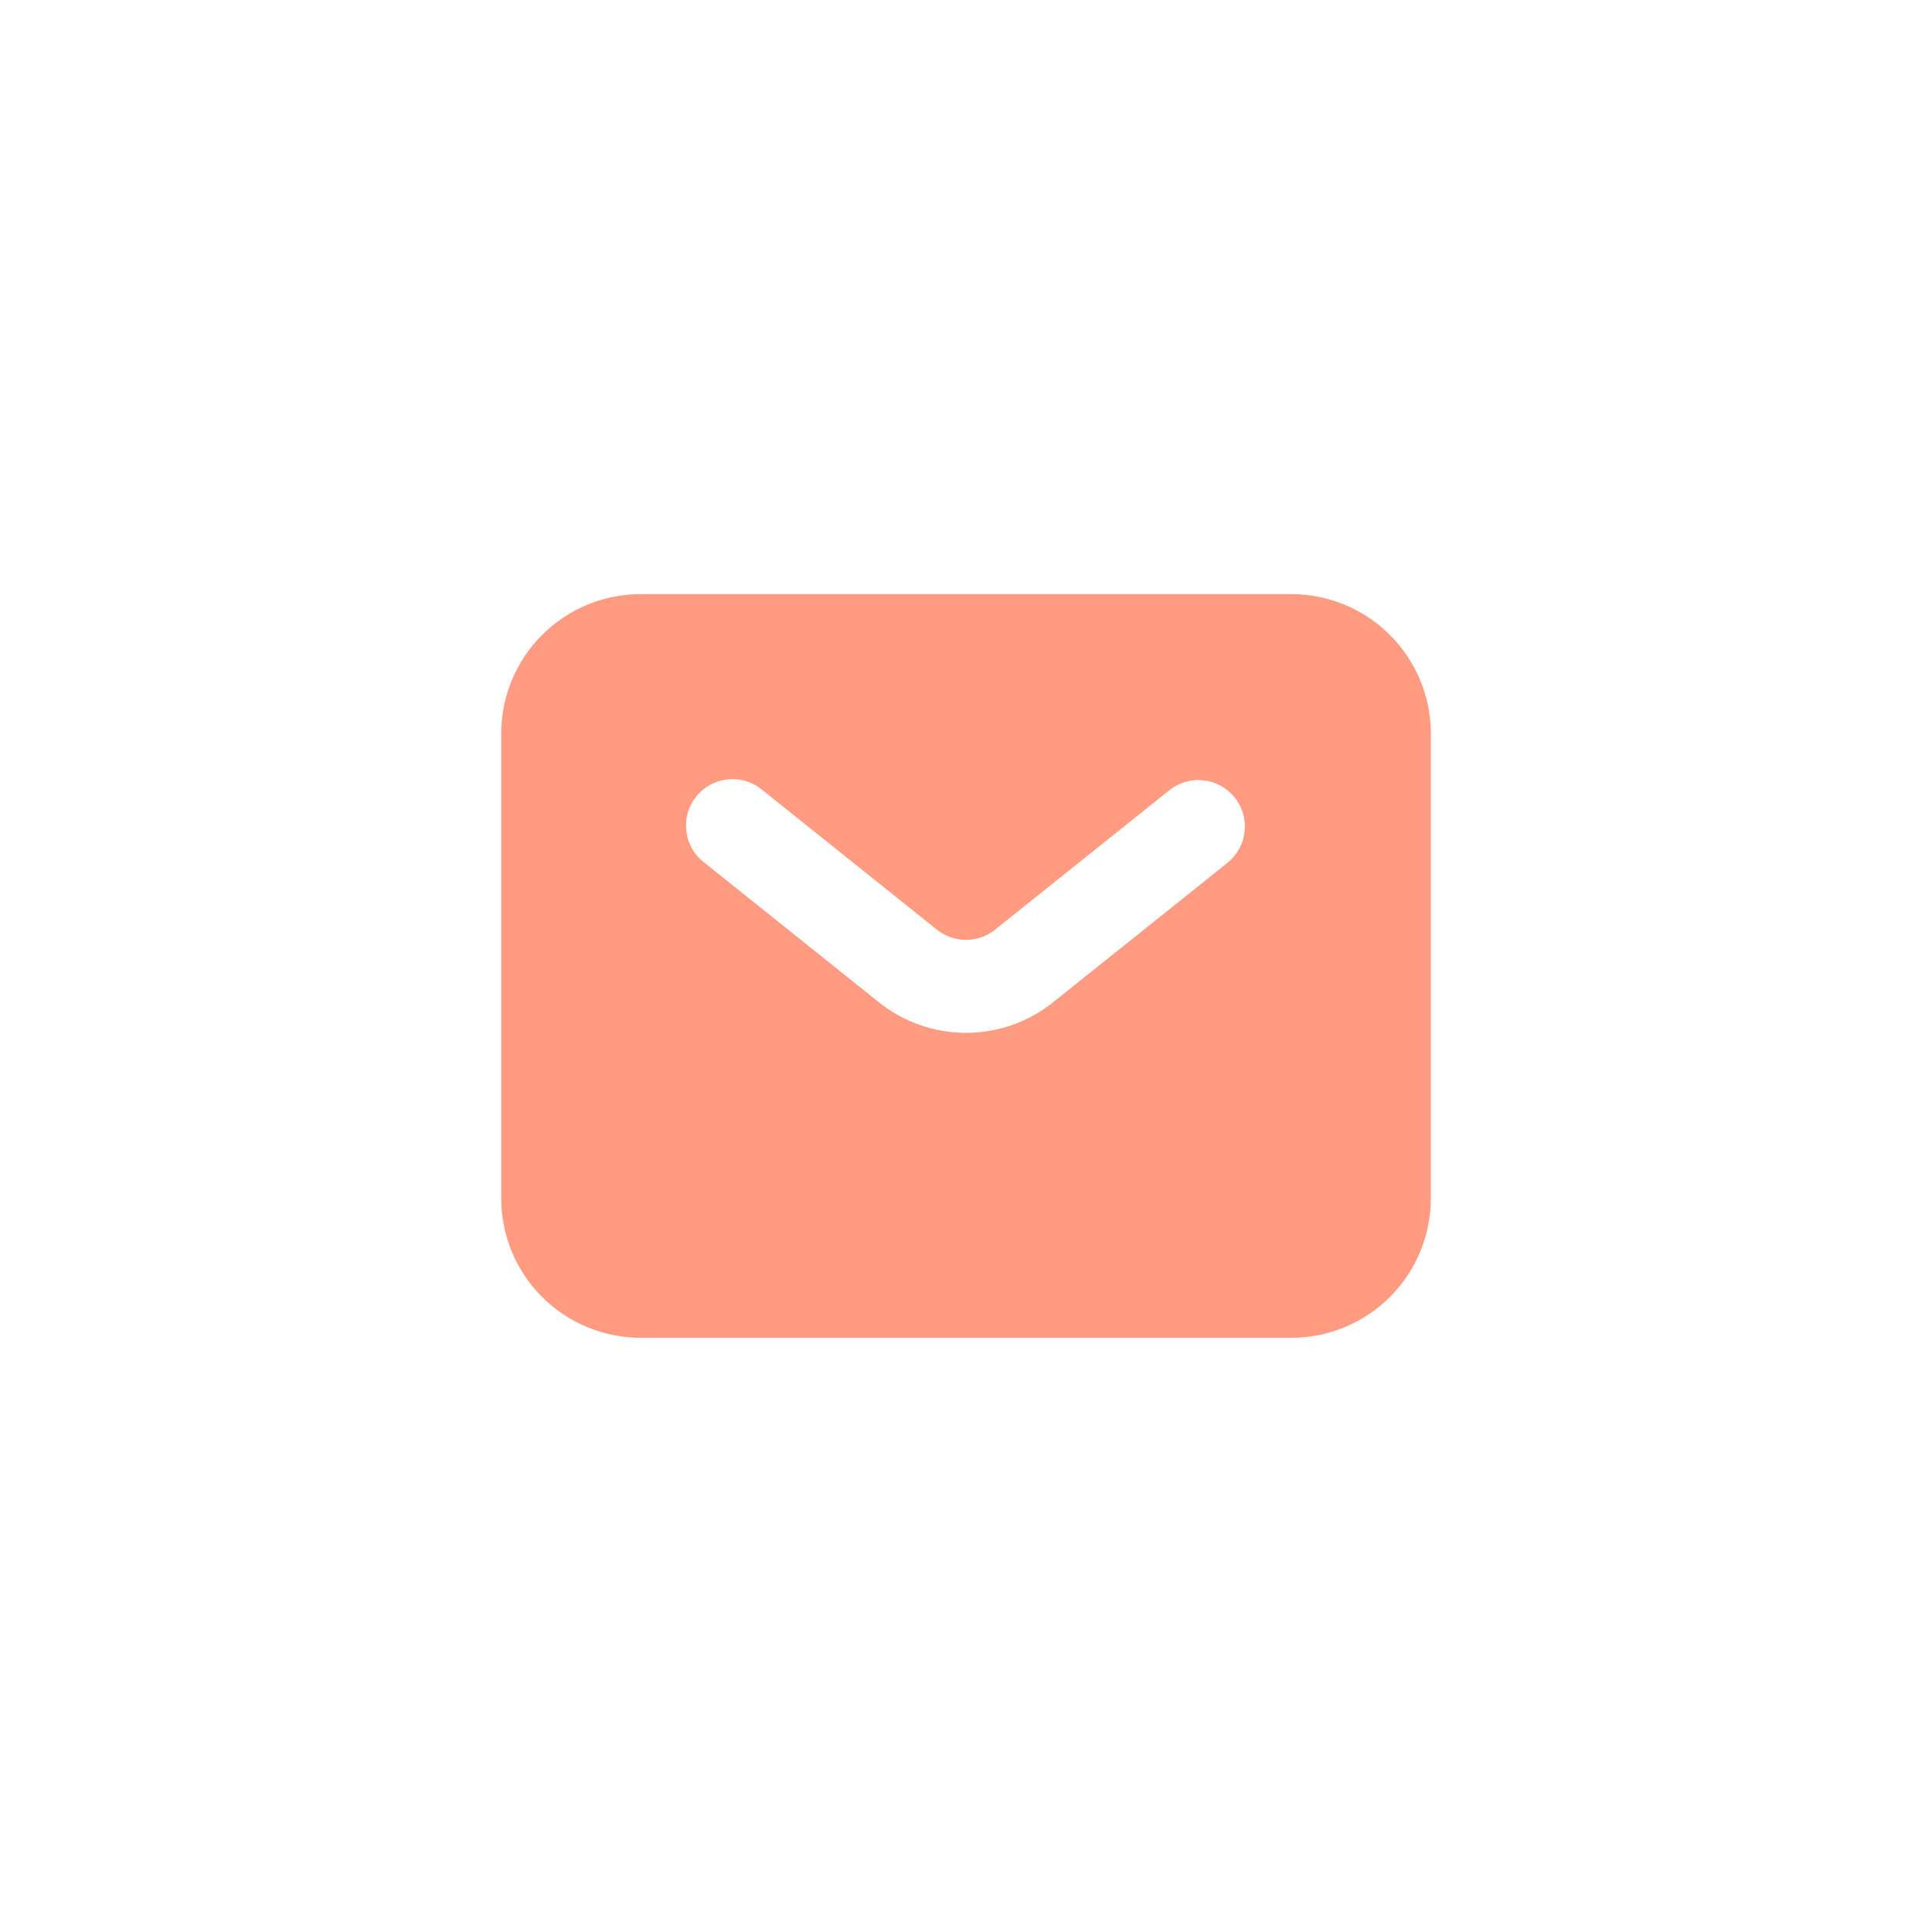<?xml version="1.0" encoding="UTF-8"?> <svg xmlns="http://www.w3.org/2000/svg" width="30" height="30" viewBox="0 0 30 30" fill="none"><path fill-rule="evenodd" clip-rule="evenodd" d="M9.948 20.773C9.374 20.773 8.823 20.545 8.417 20.139C8.011 19.733 7.783 19.183 7.783 18.608V11.391C7.783 10.817 8.011 10.266 8.417 9.86C8.823 9.454 9.374 9.226 9.948 9.226H20.052C20.627 9.226 21.177 9.454 21.583 9.86C21.989 10.266 22.218 10.817 22.218 11.391V18.608C22.218 19.183 21.989 19.733 21.583 20.139C21.177 20.545 20.627 20.773 20.052 20.773H9.948ZM11.842 12.271C11.769 12.209 11.684 12.161 11.591 12.132C11.499 12.103 11.402 12.093 11.306 12.102C11.21 12.111 11.116 12.139 11.031 12.185C10.946 12.231 10.871 12.293 10.81 12.369C10.75 12.444 10.705 12.531 10.679 12.624C10.653 12.717 10.646 12.815 10.658 12.911C10.67 13.007 10.701 13.099 10.749 13.183C10.798 13.266 10.863 13.339 10.94 13.397L13.647 15.563C14.031 15.871 14.508 16.038 15 16.038C15.492 16.038 15.969 15.871 16.353 15.563L19.06 13.398C19.134 13.339 19.195 13.265 19.241 13.182C19.287 13.099 19.316 13.008 19.326 12.914C19.337 12.82 19.329 12.724 19.302 12.633C19.276 12.542 19.232 12.457 19.172 12.383C19.113 12.309 19.04 12.248 18.957 12.202C18.874 12.156 18.783 12.127 18.688 12.117C18.594 12.106 18.499 12.114 18.408 12.141C18.317 12.167 18.232 12.211 18.158 12.271L15.451 14.436C15.323 14.538 15.164 14.594 15 14.594C14.836 14.594 14.677 14.538 14.549 14.436L11.842 12.271Z" fill="#FF9B80"></path></svg> 
